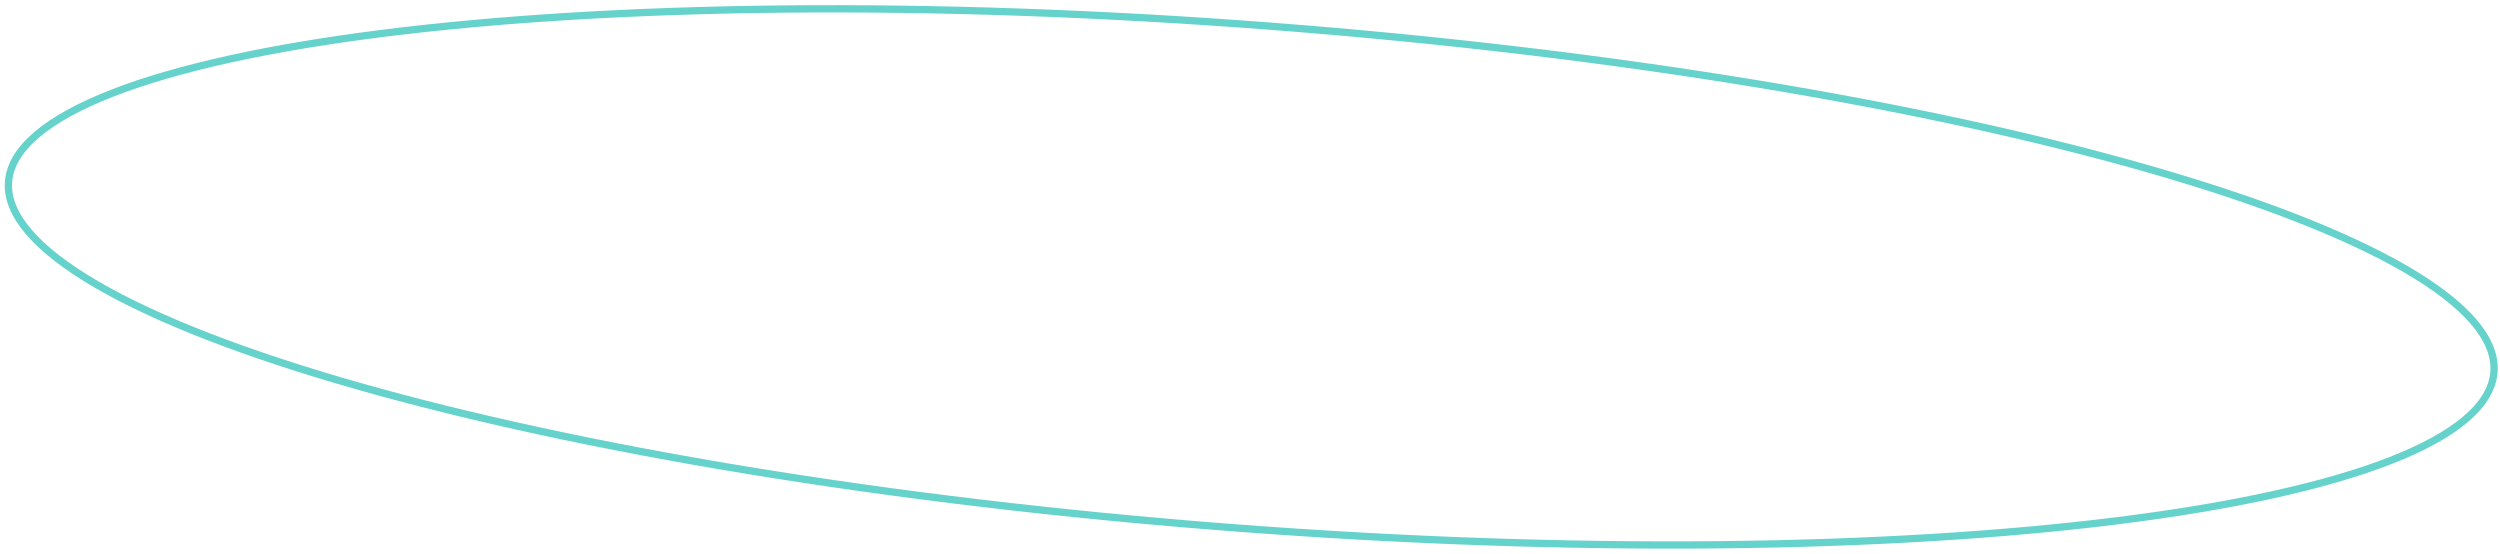 <?xml version="1.0" encoding="UTF-8"?> <svg xmlns="http://www.w3.org/2000/svg" width="343" height="76" viewBox="0 0 343 76" fill="none"><path d="M342.172 51.047C342.001 53.278 340.724 55.426 338.333 57.472C335.94 59.519 332.47 61.428 328.01 63.174C319.093 66.665 306.331 69.459 290.634 71.43C259.248 75.371 216.234 76.004 169.037 72.391C121.84 68.777 79.424 61.602 49.004 52.928C33.79 48.591 21.602 43.886 13.32 39.078C9.179 36.674 6.04 34.258 3.986 31.871C1.934 29.485 0.999 27.168 1.17 24.936C1.341 22.704 2.618 20.556 5.009 18.511C7.402 16.464 10.873 14.554 15.332 12.809C24.249 9.318 37.011 6.523 52.708 4.552C84.094 0.612 127.108 -0.022 174.305 3.592C221.502 7.206 263.918 14.381 294.338 23.054C309.553 27.392 321.74 32.097 330.022 36.904C334.163 39.309 337.303 41.724 339.356 44.112C341.408 46.498 342.343 48.815 342.172 51.047Z" stroke="#66D2CC"></path></svg> 